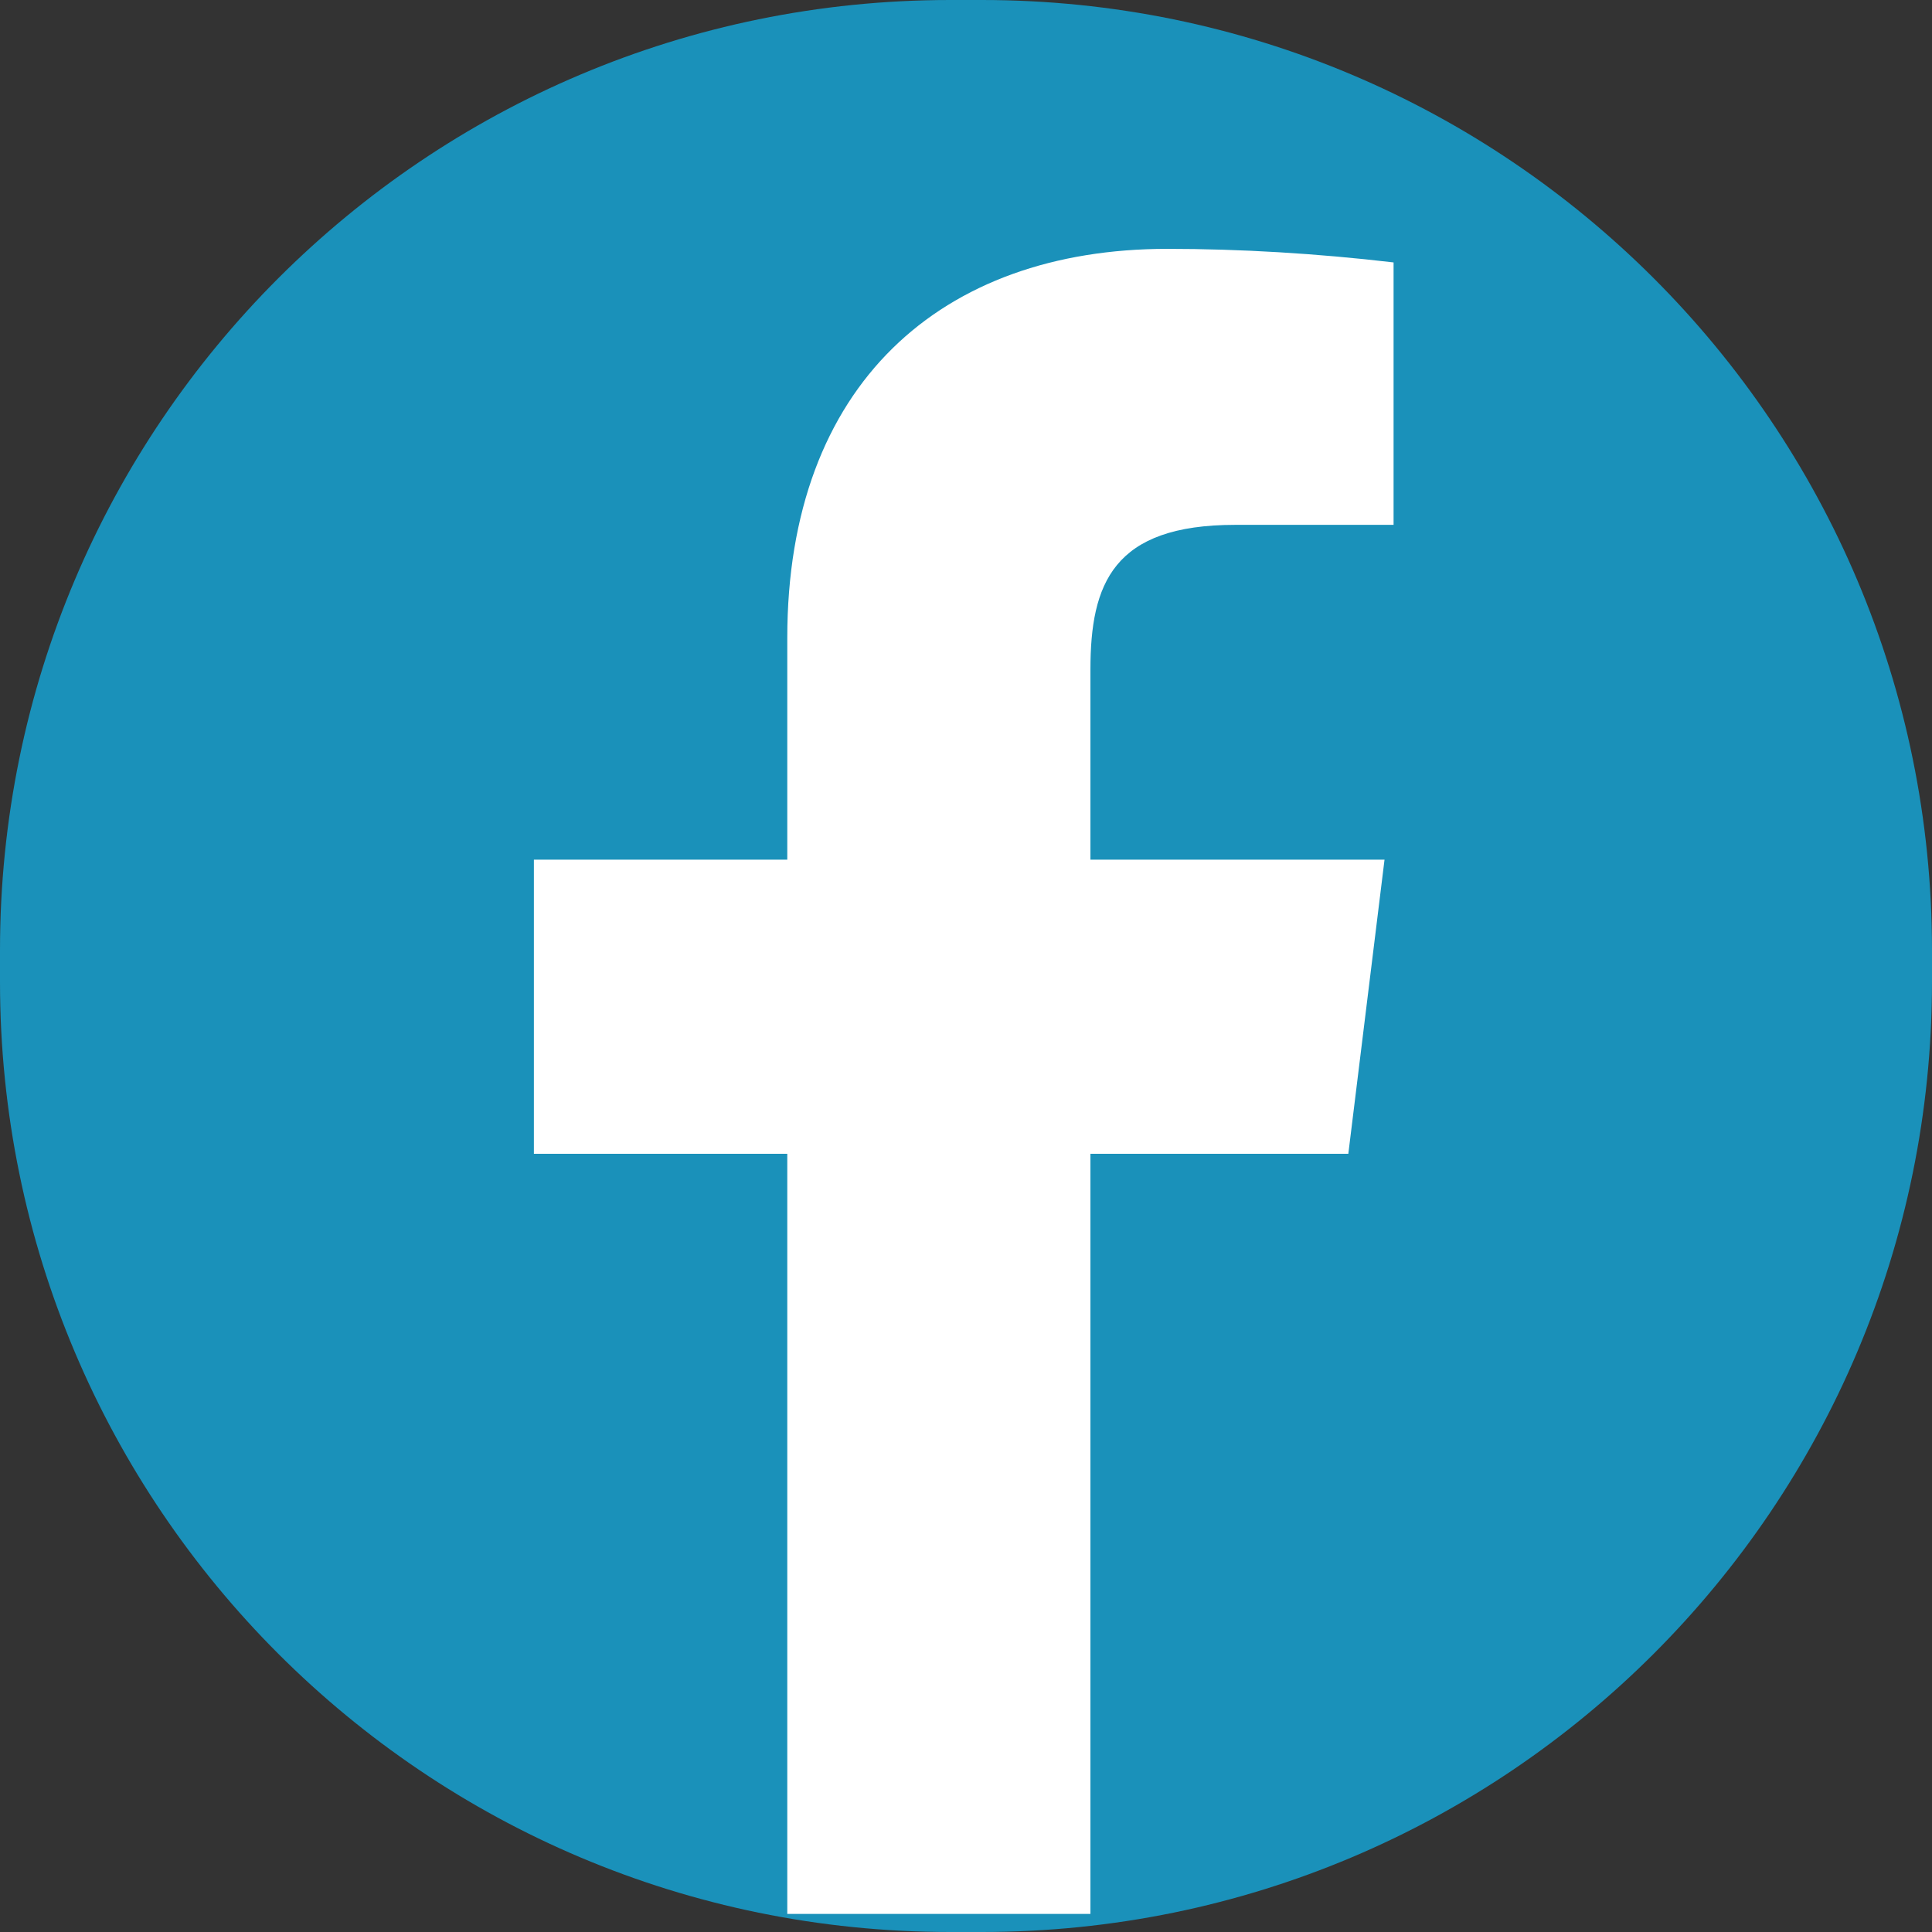 <?xml version="1.0" encoding="utf-8"?>
<!-- Generator: Adobe Illustrator 25.4.1, SVG Export Plug-In . SVG Version: 6.00 Build 0)  -->
<svg version="1.1" id="Group_6" xmlns="http://www.w3.org/2000/svg" xmlns:xlink="http://www.w3.org/1999/xlink" x="0px" y="0px"
	 width="42.7px" height="42.7px" viewBox="0 0 42.7 42.7" style="enable-background:new 0 0 42.7 42.7;" xml:space="preserve">
<rect x="0" y="0" width="42.7" height="42.7" fill="#333333" stroke="none"/>
<style type="text/css">
	.st0{fill:#1A91BA;}
	.st1{fill:#FFFFFF;}
</style>
<path id="Rectangle_4" class="st0" d="M21,0h0.7c11.6,0,21,9.4,21,21v0.7c0,11.6-9.4,21-21,21H21c-11.6,0-21-9.4-21-21V21
	C0,9.4,9.4,0,21,0z"/>
<path id="Path_7" class="st1" d="M29.8,25.5l0.8-6.5h-6.5v-4.2c0-1.9,0.5-3.2,3.2-3.2h3.5V5.8c-1.7-0.2-3.4-0.3-5-0.3
	c-5,0-8.4,3-8.4,8.6V19h-5.6v6.5h5.6v16.8h6.7V25.5H29.8z"/>
</svg>